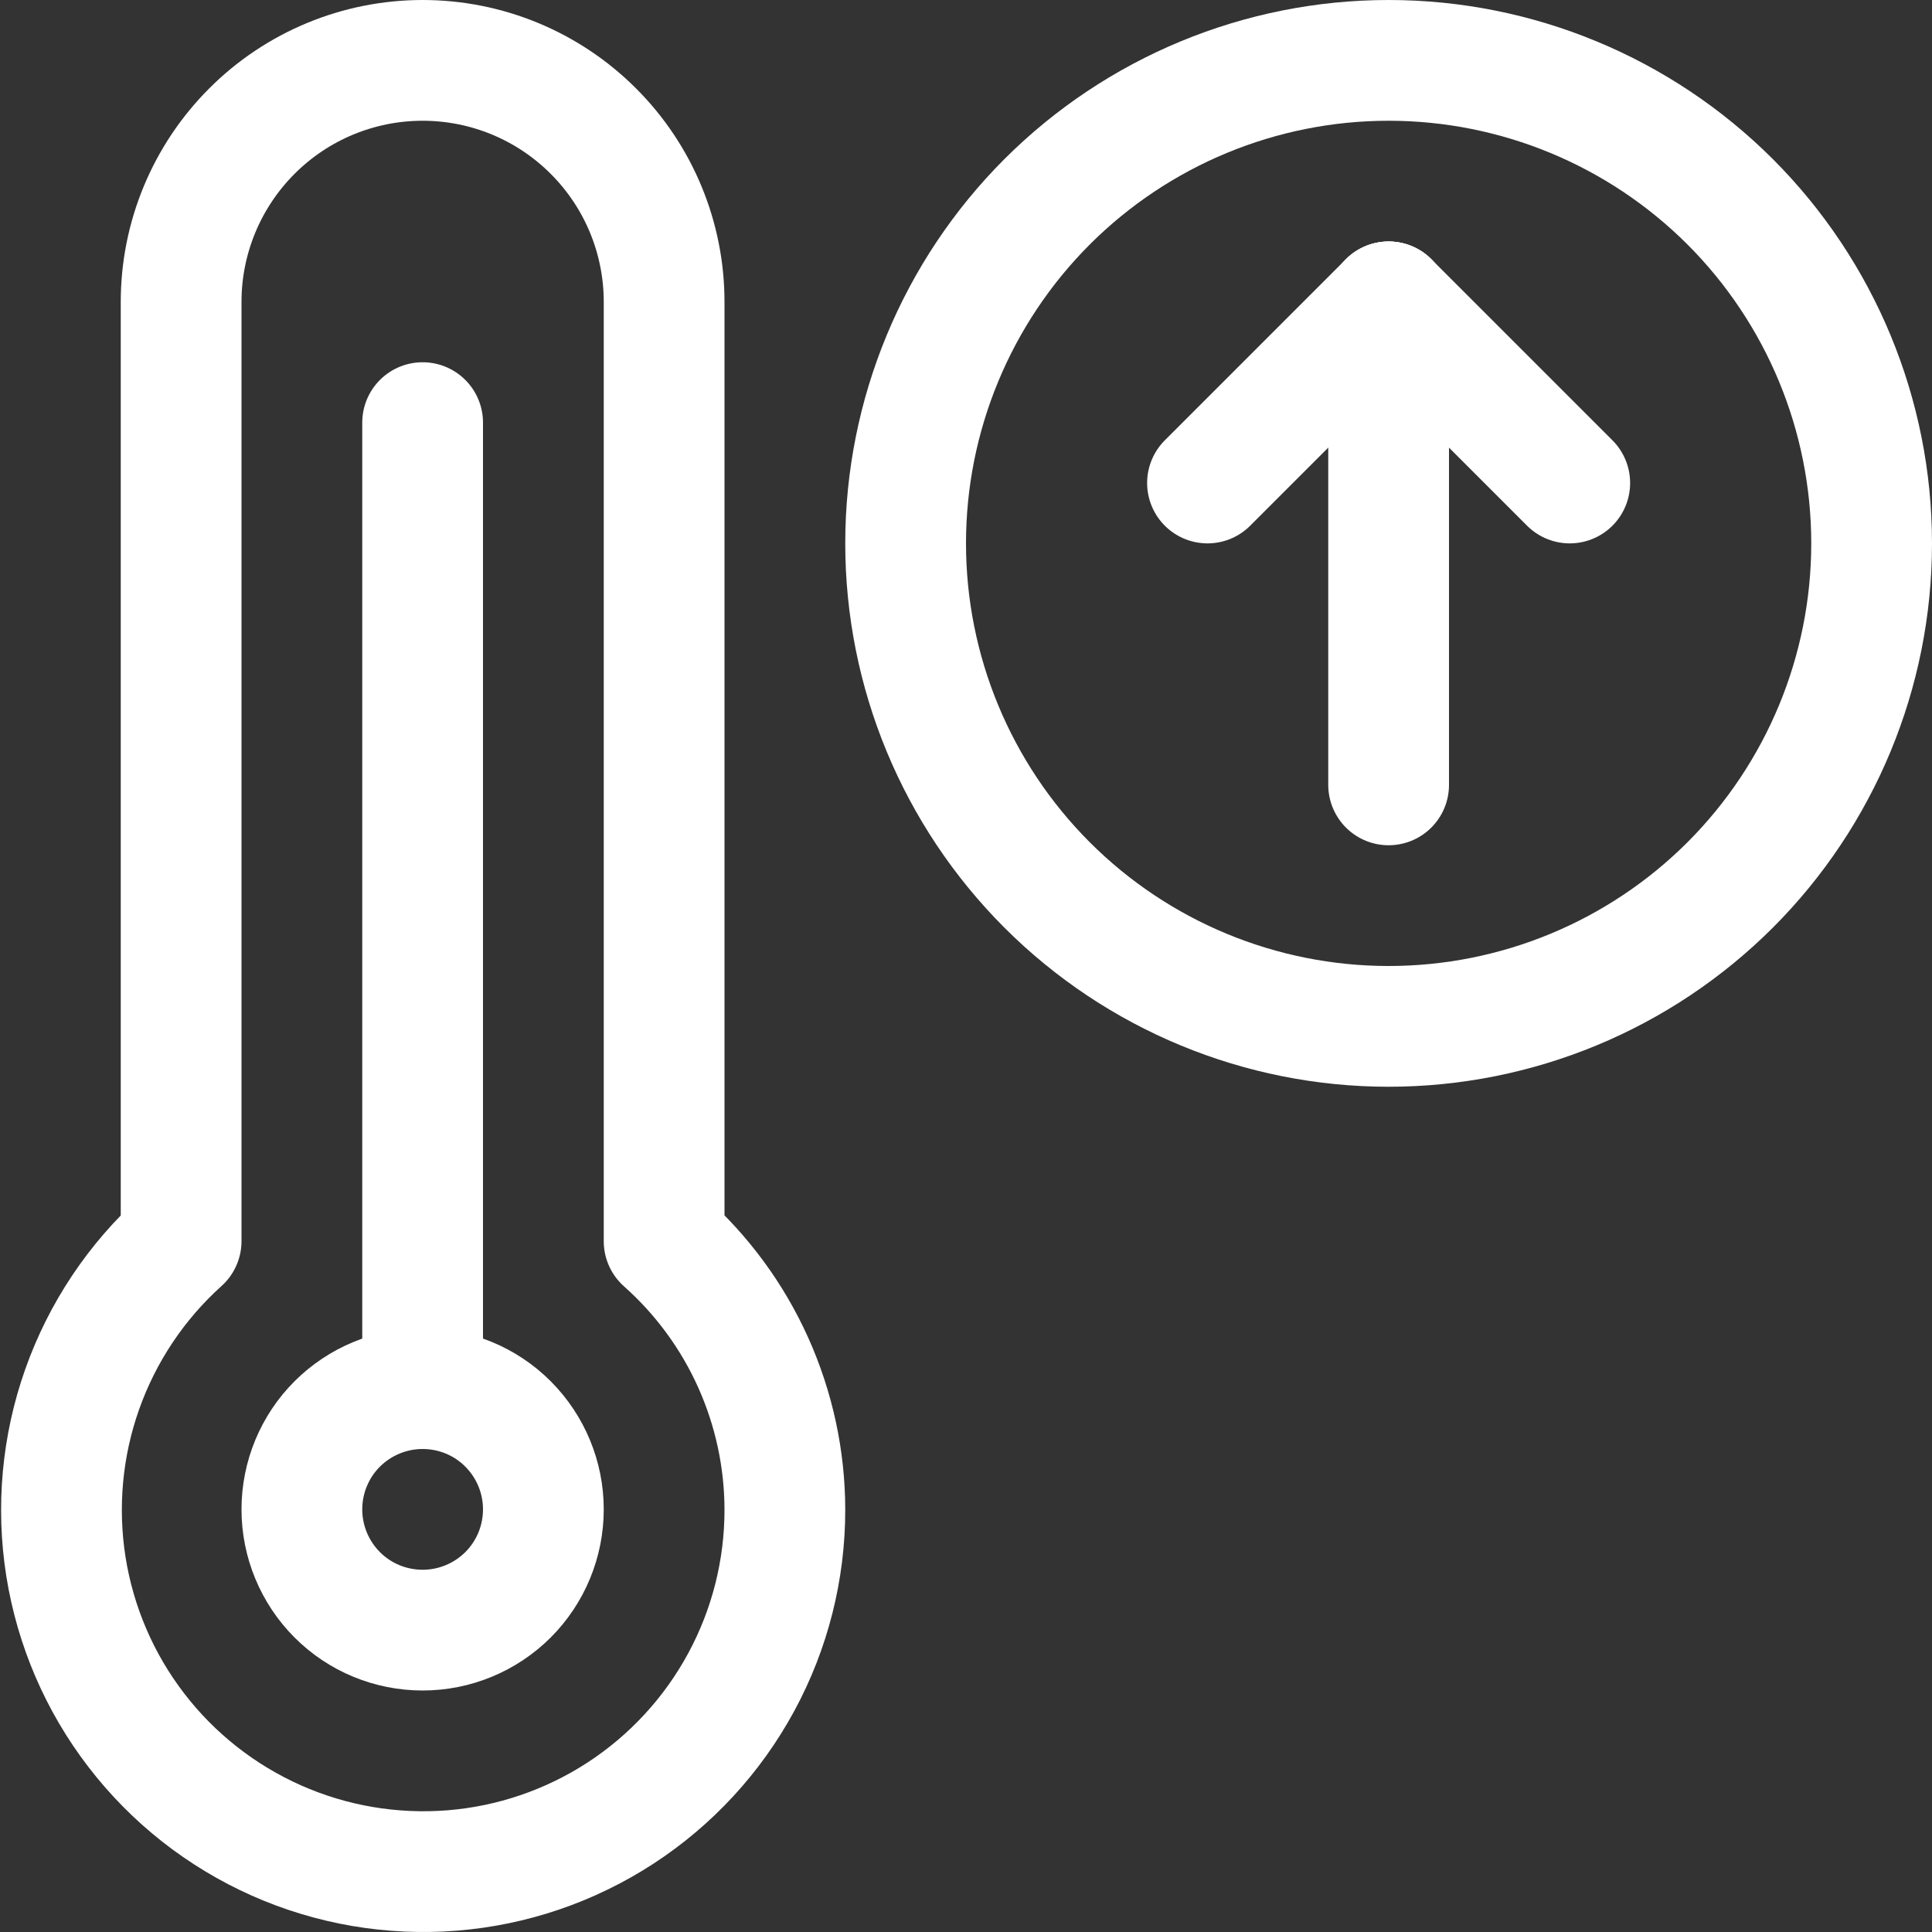 <svg xmlns="http://www.w3.org/2000/svg" fill="none" viewBox="0 0 24 24" id="Temperature-Thermometer-Up--Streamline-Ultimate" height="24" width="24"><rect x="0" y="0" width="24" height="24" fill="#333333" stroke="none"/><desc>Temperature Thermometer Up Streamline Icon: https://streamlinehq.com</desc><path stroke="#ffffff" stroke-linecap="round" stroke-linejoin="round" d="M8.25 15.418V3.75c0 -0.796 -0.316 -1.559 -0.879 -2.121C6.809 1.066 6.046 0.75 5.25 0.75s-1.559 0.316 -2.121 0.879c-0.563 0.563 -0.879 1.326 -0.879 2.121v11.668c-0.557 0.501 -0.979 1.134 -1.229 1.84 -0.25 0.706 -0.319 1.464 -0.202 2.204 0.118 0.74 0.418 1.438 0.875 2.032 0.456 0.594 1.054 1.064 1.739 1.369 0.685 0.304 1.434 0.432 2.181 0.373 0.747 -0.059 1.467 -0.305 2.094 -0.713 0.628 -0.409 1.143 -0.968 1.5 -1.627 0.357 -0.659 0.543 -1.396 0.542 -2.145 -0.001 -0.63 -0.136 -1.252 -0.394 -1.826s-0.635 -1.087 -1.106 -1.506Z" stroke-width="1.5"></path><path stroke="#ffffff" stroke-linecap="round" stroke-linejoin="round" d="M5.25 5.25v12" stroke-width="1.5"></path><path stroke="#ffffff" stroke-linecap="round" stroke-linejoin="round" d="M3.75 18.75c0 0.398 0.158 0.779 0.439 1.061s0.663 0.439 1.061 0.439c0.398 0 0.779 -0.158 1.061 -0.439 0.281 -0.281 0.439 -0.663 0.439 -1.061 0 -0.398 -0.158 -0.779 -0.439 -1.061S5.648 17.25 5.25 17.25c-0.398 0 -0.779 0.158 -1.061 0.439 -0.281 0.281 -0.439 0.663 -0.439 1.061Z" stroke-width="1.5"></path><path stroke="#ffffff" stroke-linecap="round" stroke-linejoin="round" d="M11.25 6.75c0 1.591 0.632 3.117 1.757 4.243 1.125 1.125 2.651 1.757 4.243 1.757 1.591 0 3.117 -0.632 4.243 -1.757C22.618 9.867 23.25 8.341 23.25 6.75c0 -1.591 -0.632 -3.117 -1.757 -4.243C20.367 1.382 18.841 0.75 17.25 0.75c-1.591 0 -3.117 0.632 -4.243 1.757C11.882 3.633 11.25 5.159 11.25 6.75Z" stroke-width="1.5"></path><path stroke="#ffffff" stroke-linecap="round" stroke-linejoin="round" d="M17.25 9.75v-6" stroke-width="1.5"></path><path stroke="#ffffff" stroke-linecap="round" stroke-linejoin="round" d="M17.25 3.75 15 6" stroke-width="1.5"></path><path stroke="#ffffff" stroke-linecap="round" stroke-linejoin="round" d="M17.25 3.75 19.5 6" stroke-width="1.5"></path></svg>